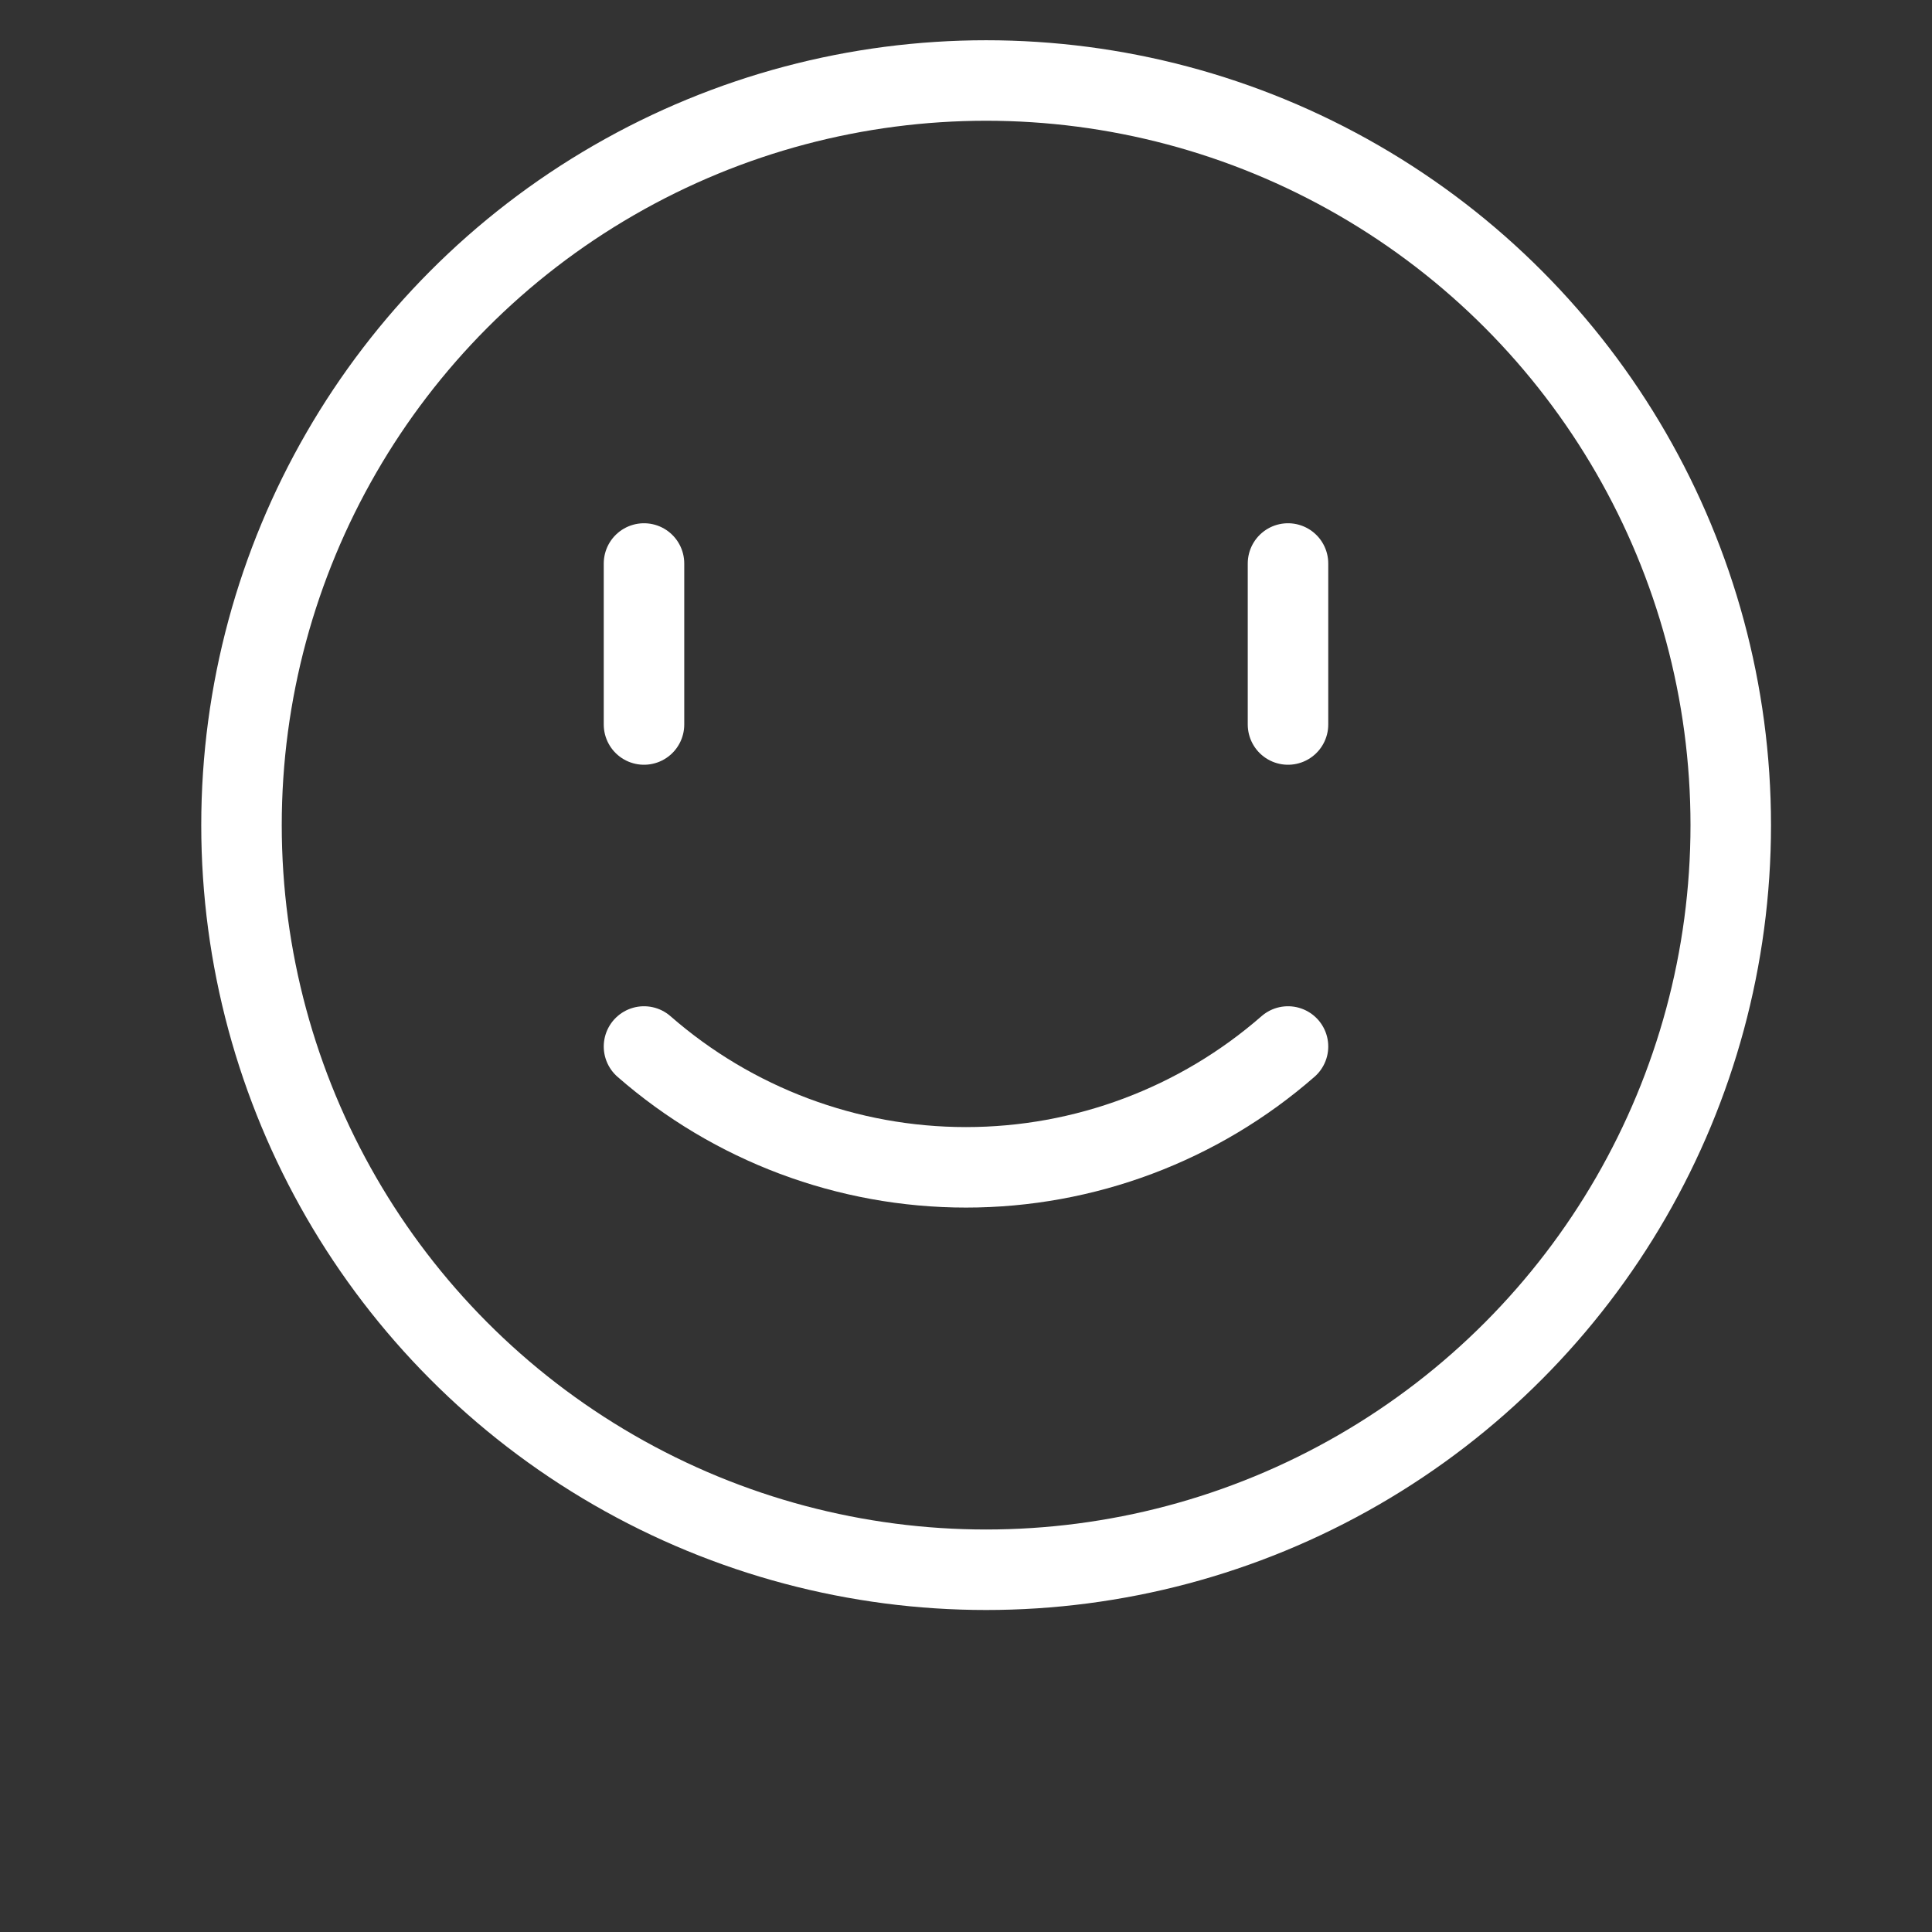 <?xml version="1.0" encoding="UTF-8"?> <svg xmlns="http://www.w3.org/2000/svg" width="48" height="48" viewBox="0 0 48 48" fill="none"><rect x="0" y="0" width="48" height="48" fill="#333333" stroke="none"/><circle cx="24.5" cy="20.5" r="18.5" stroke="white" stroke-width="2"></circle><path d="M16 18V14M32 18V14" stroke="white" stroke-width="2" stroke-linecap="round" stroke-linejoin="round"></path><path d="M16 26C18.216 27.936 21.058 29.002 24 29.002C26.942 29.002 29.784 27.936 32 26" stroke="white" stroke-width="2" stroke-linecap="round" stroke-linejoin="round"></path></svg> 